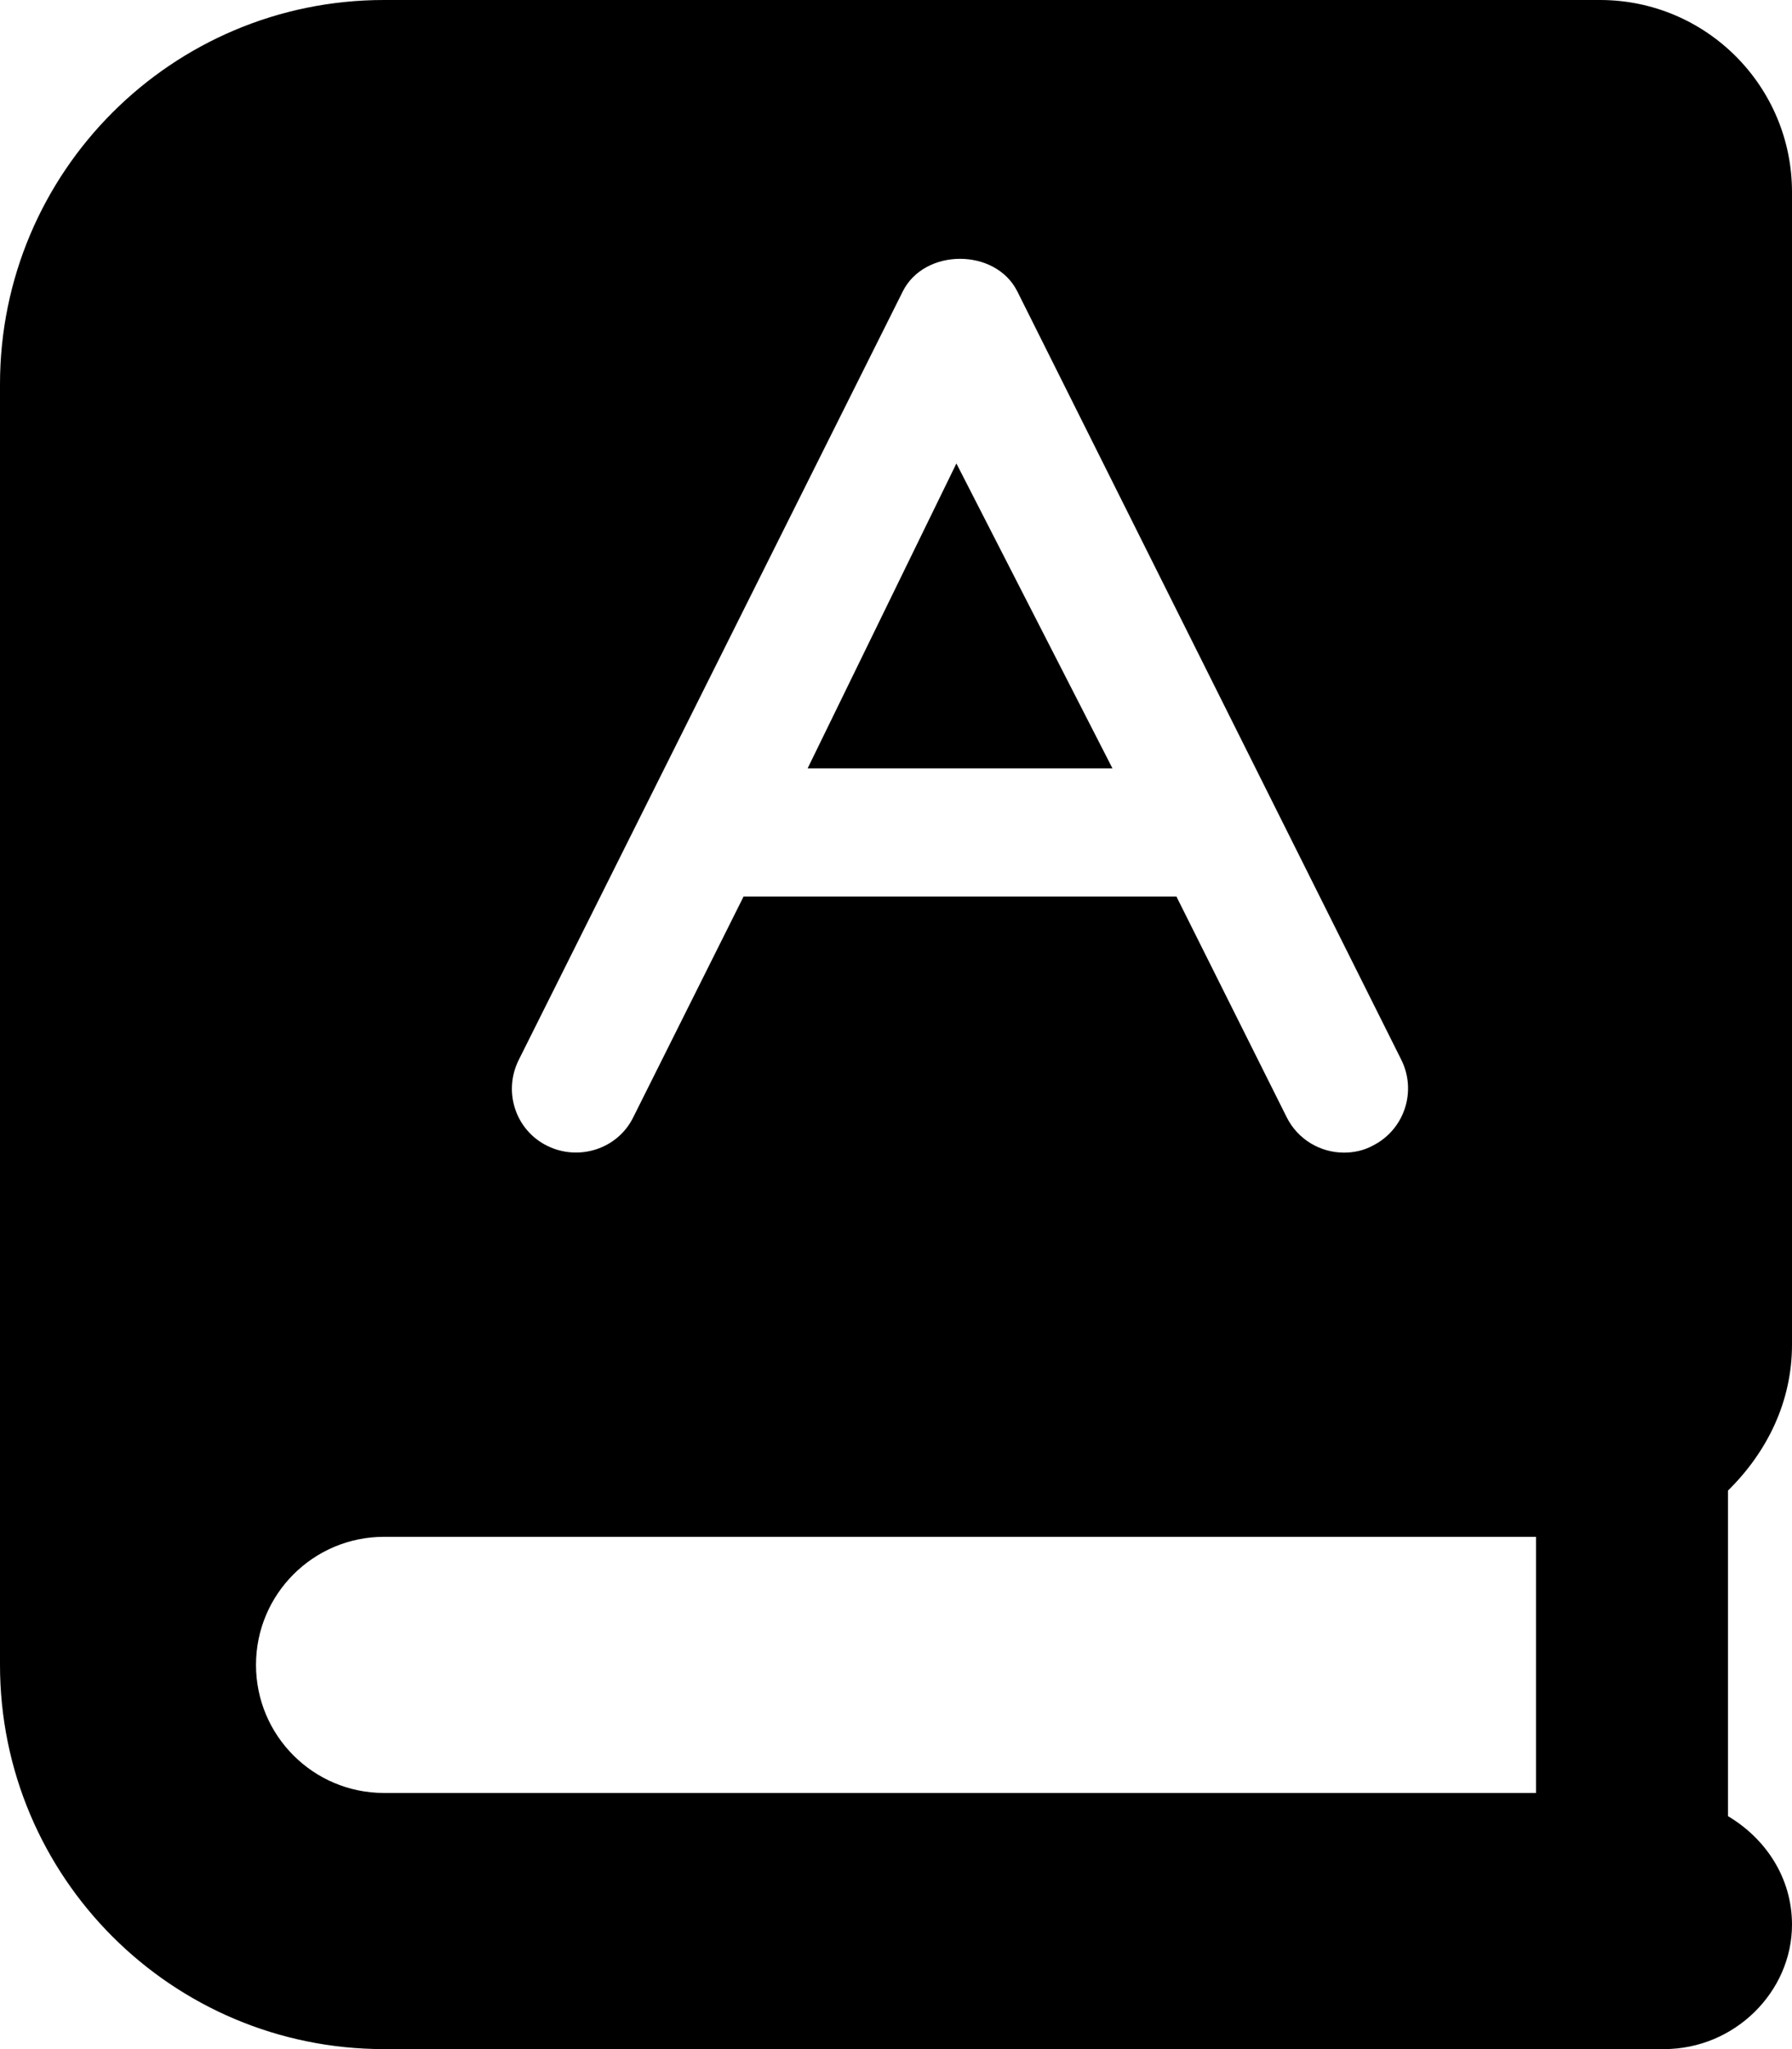 <svg xmlns="http://www.w3.org/2000/svg" viewBox="0 0 448 512"><!--! Font Awesome Pro 6.1.1 by @fontawesome - https://fontawesome.com License - https://fontawesome.com/license (Commercial License) Copyright 2022 Fonticons, Inc. --><path d="M448 336v-288C448 21.49 426.5 0 400 0H96C42.98 0 0 42.98 0 96v320c0 53.02 42.98 96 96 96h320c17.67 0 32-14.33 32-31.1c0-11.72-6.607-21.52-16-27.1v-81.36C441.8 362.8 448 350.2 448 336zM129.7 264.8l96-192c5.438-10.84 23.19-10.84 28.62 0l96 192c3.953 7.906 .75 17.52-7.156 21.47C340.9 287.5 338.4 288 336 288c-5.875 0-11.52-3.234-14.33-8.844L294.1 224H185.9L158.3 279.2C154.4 287.1 144.7 290.2 136.8 286.3C128.9 282.4 125.7 272.8 129.7 264.8zM384 448H96c-17.67 0-32-14.33-32-32c0-17.67 14.33-32 32-32h288V448zM239.1 115.8L201.9 192h76.22L239.1 115.8z"/></svg>